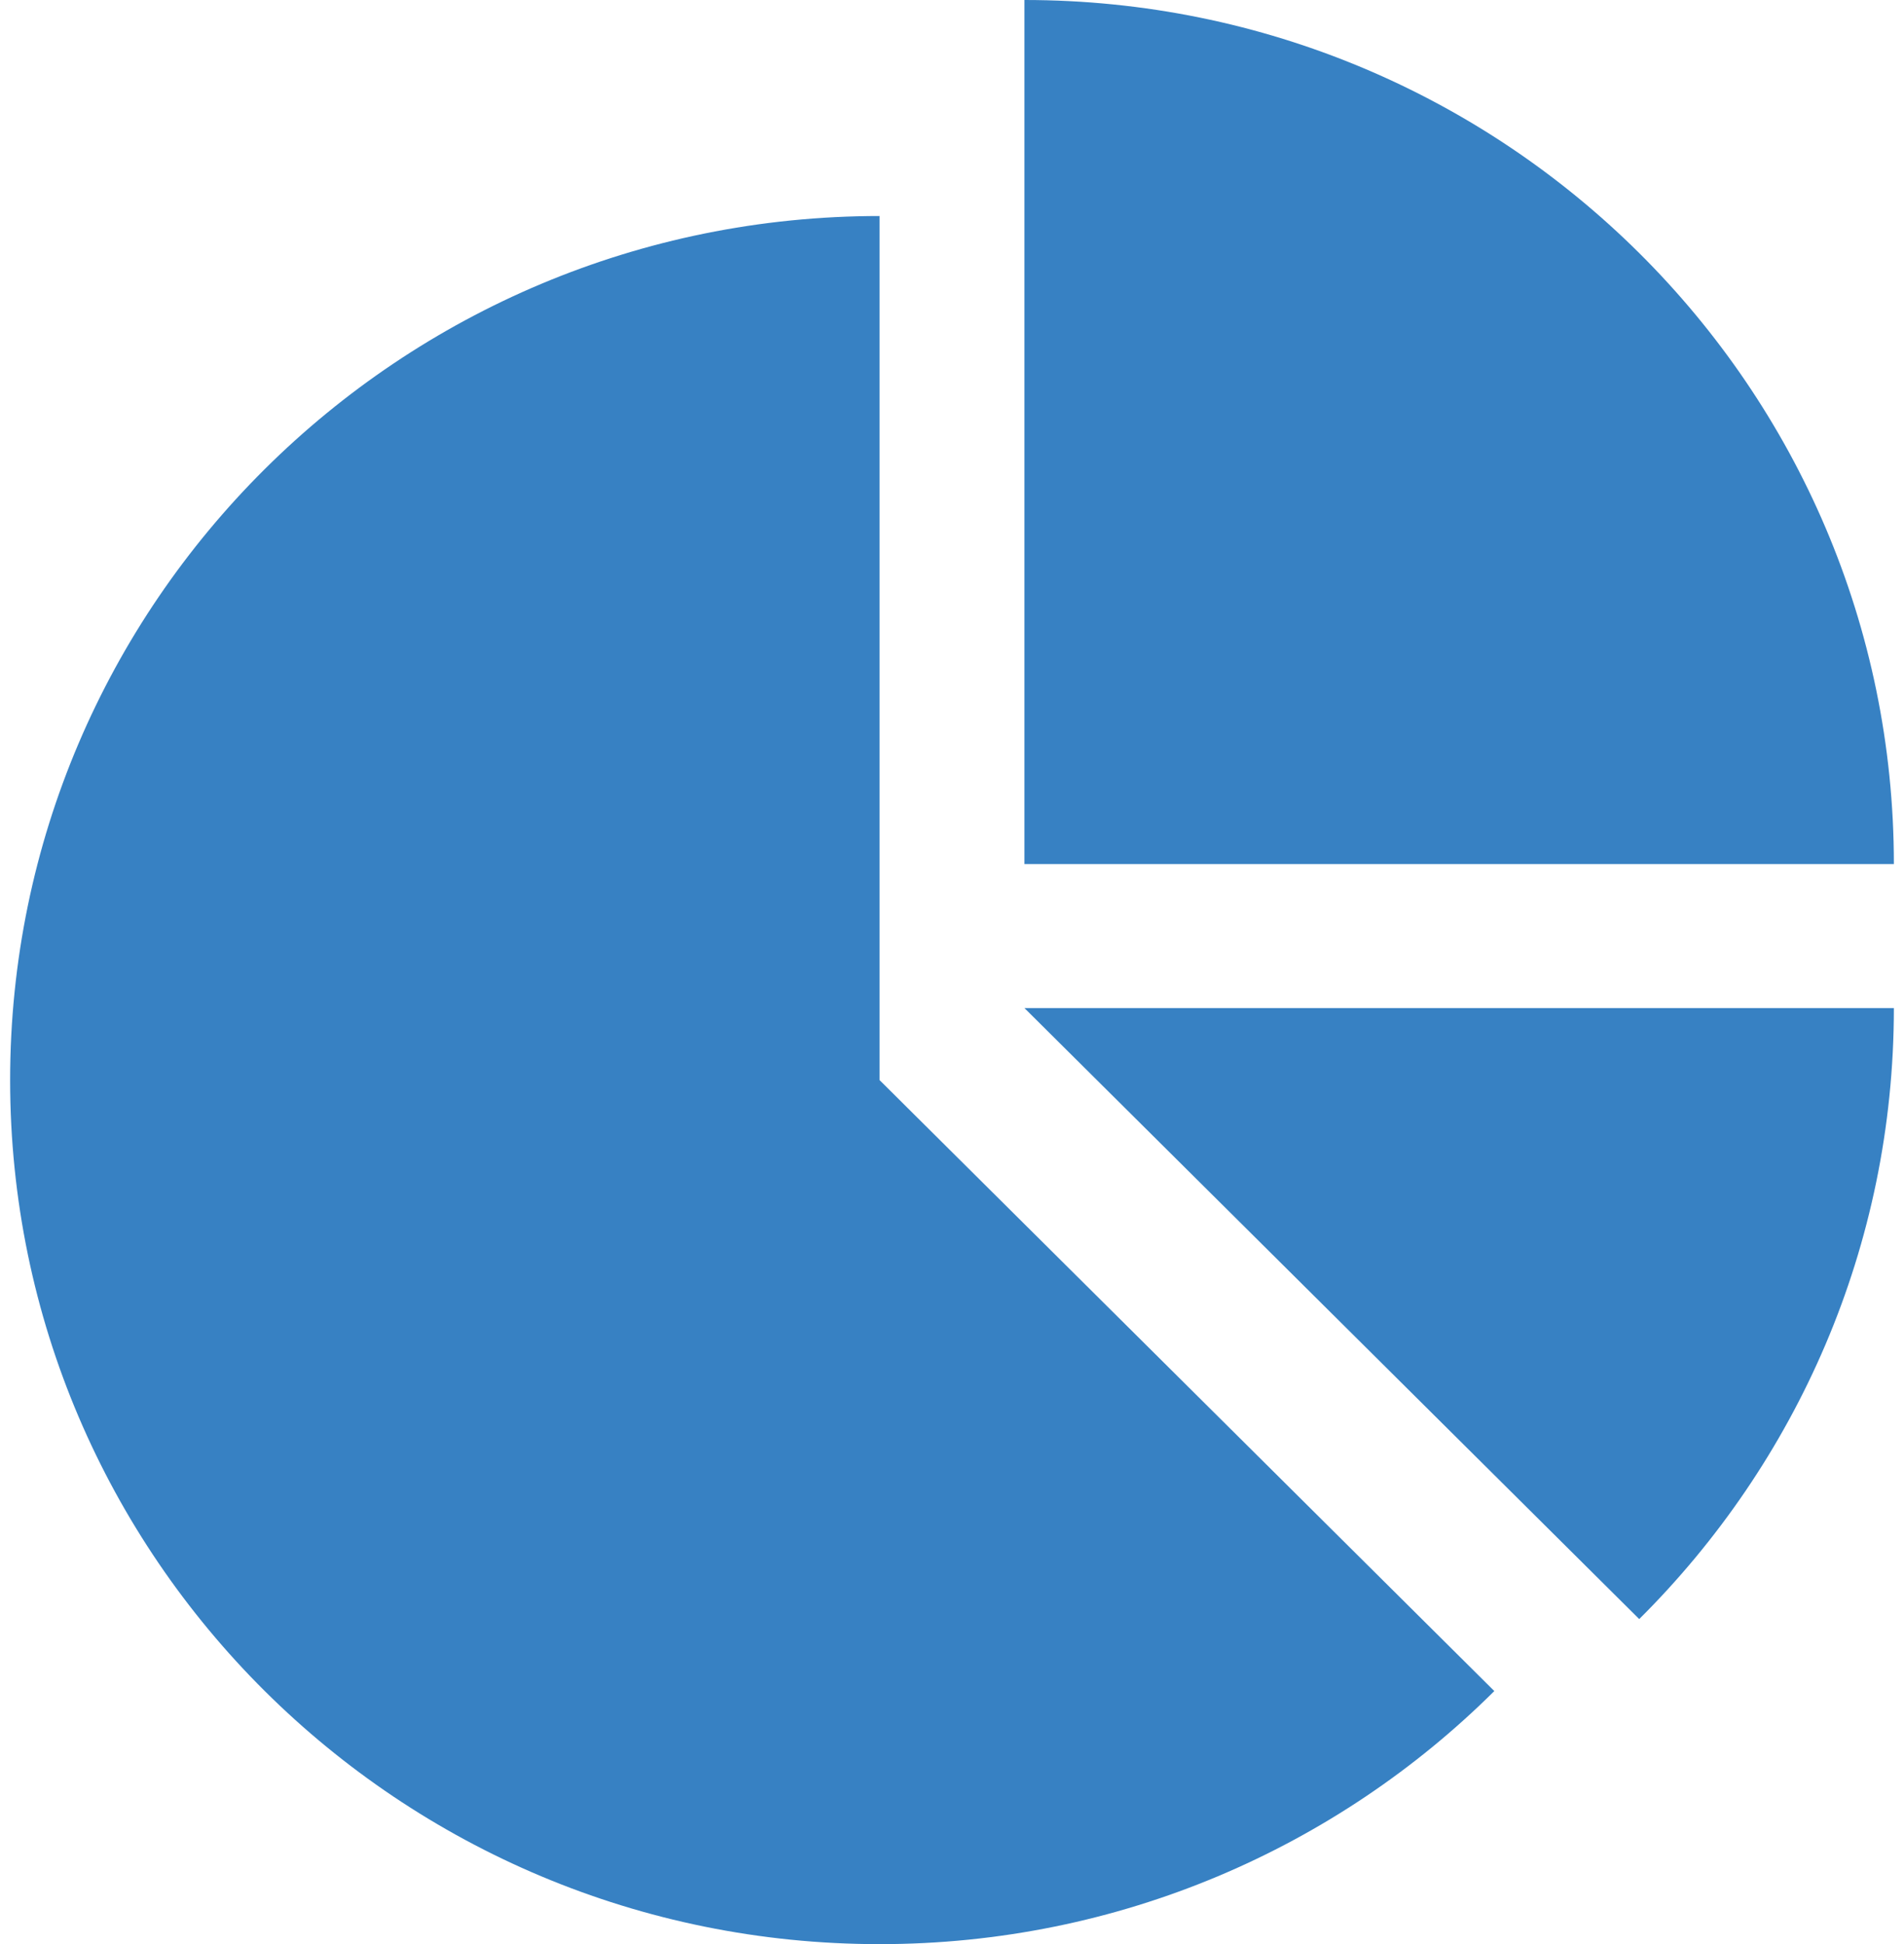 <svg width="94" height="96" viewBox="0 0 94 96" fill="none" xmlns="http://www.w3.org/2000/svg">
<path fill-rule="evenodd" clip-rule="evenodd" d="M43.423 53.333L73.774 83.503C66.006 91.224 55.276 96 43.423 96C19.717 96 0.5 76.897 0.5 53.333C0.5 29.769 19.717 10.667 43.423 10.667V53.333ZM50.577 0V42.666H93.5C93.5 19.102 74.282 0 50.577 0ZM93.5 49.778H50.577L80.928 79.948C88.695 72.226 93.5 61.56 93.5 49.778Z" fill="#3781C3"/>
</svg>

